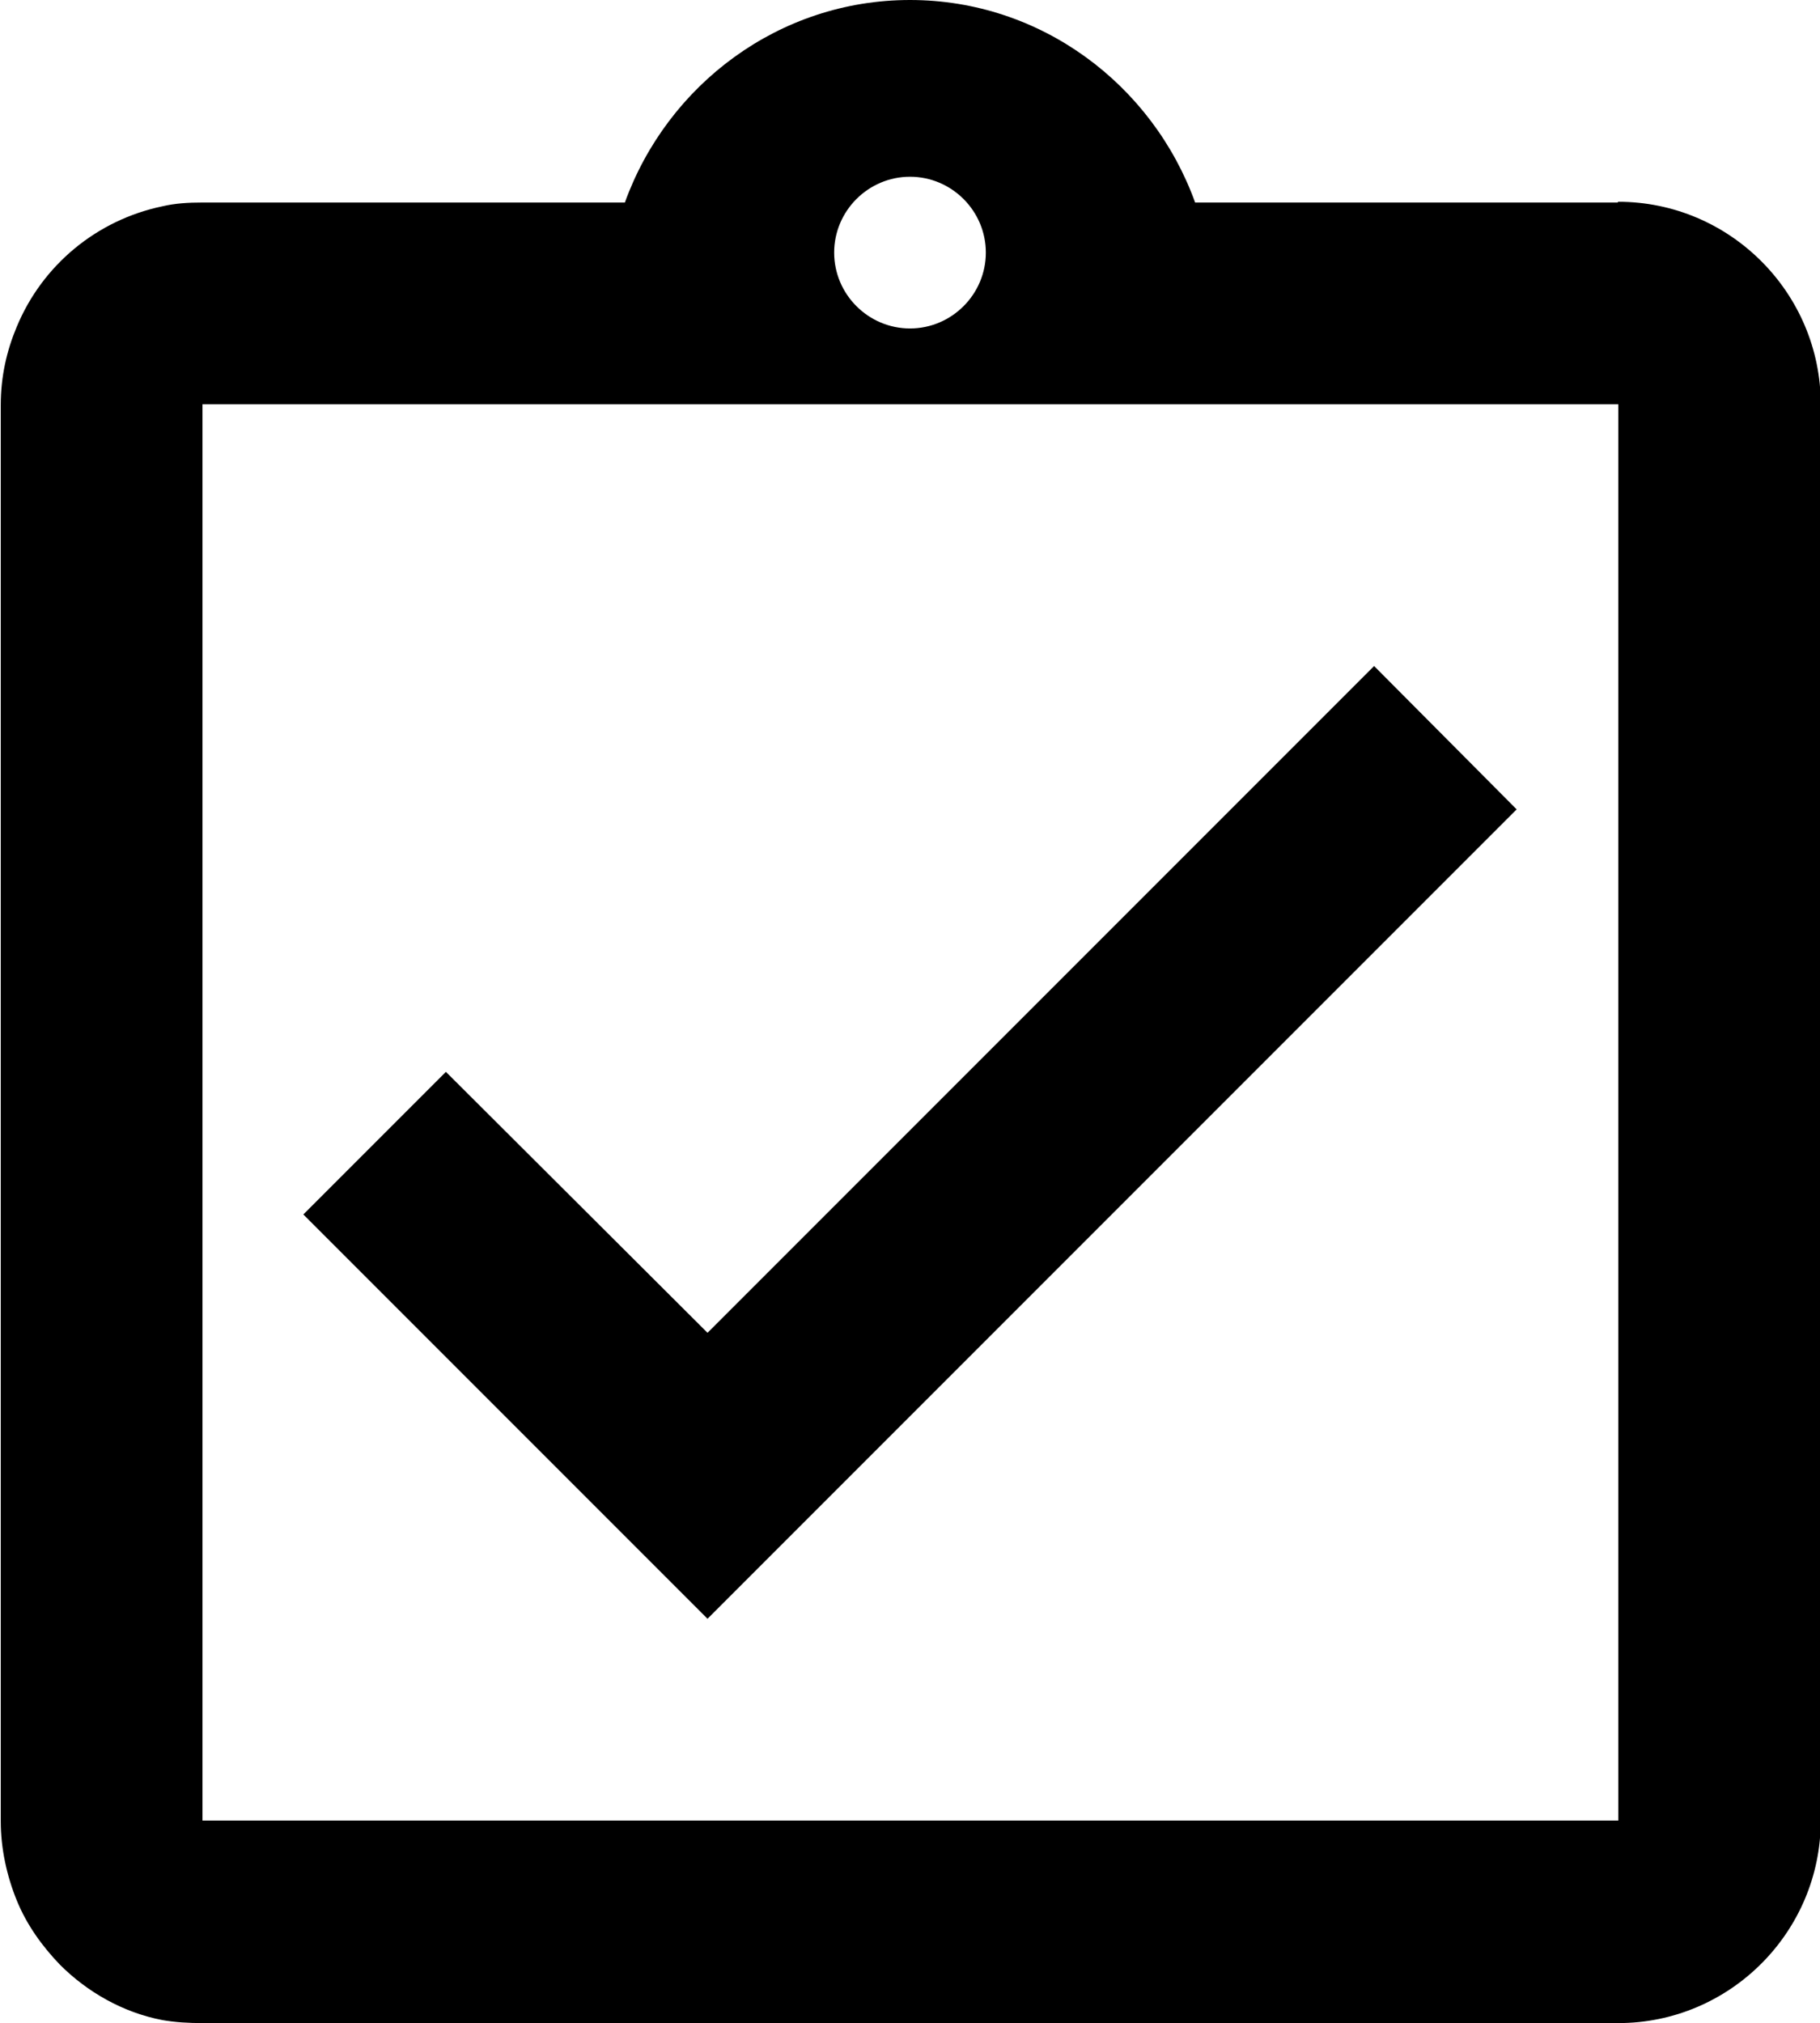 <?xml version="1.0" encoding="UTF-8"?> <svg xmlns="http://www.w3.org/2000/svg" id="Layer_2" data-name="Layer 2" viewBox="0 0 24 26.67"><g id="Layer_1-2" data-name="Layer 1"><path d="M20,10.67l-1.88-1.89-8.79,8.79-3.45-3.44-1.88,1.88,5.33,5.33,10.67-10.67ZM21.33,2.67h-5.57c-.56-1.55-2.03-2.67-3.76-2.67s-3.2,1.12-3.76,2.67H2.67c-.19,0-.36.01-.53.05-.86.18-1.58.77-1.92,1.59-.13.31-.21.65-.21,1.03v18.67c0,.36.08.72.21,1.04s.33.6.57.85c.36.36.83.63,1.35.73.17.03.35.04.53.04h18.67c1.47,0,2.67-1.2,2.67-2.67V5.33c0-1.47-1.2-2.67-2.67-2.67M12,2.33c.55,0,1,.45,1,1s-.45,1-1,1-1-.45-1-1,.45-1,1-1M21.33,24H2.67V5.33h18.67v18.67Z"></path></g></svg> 